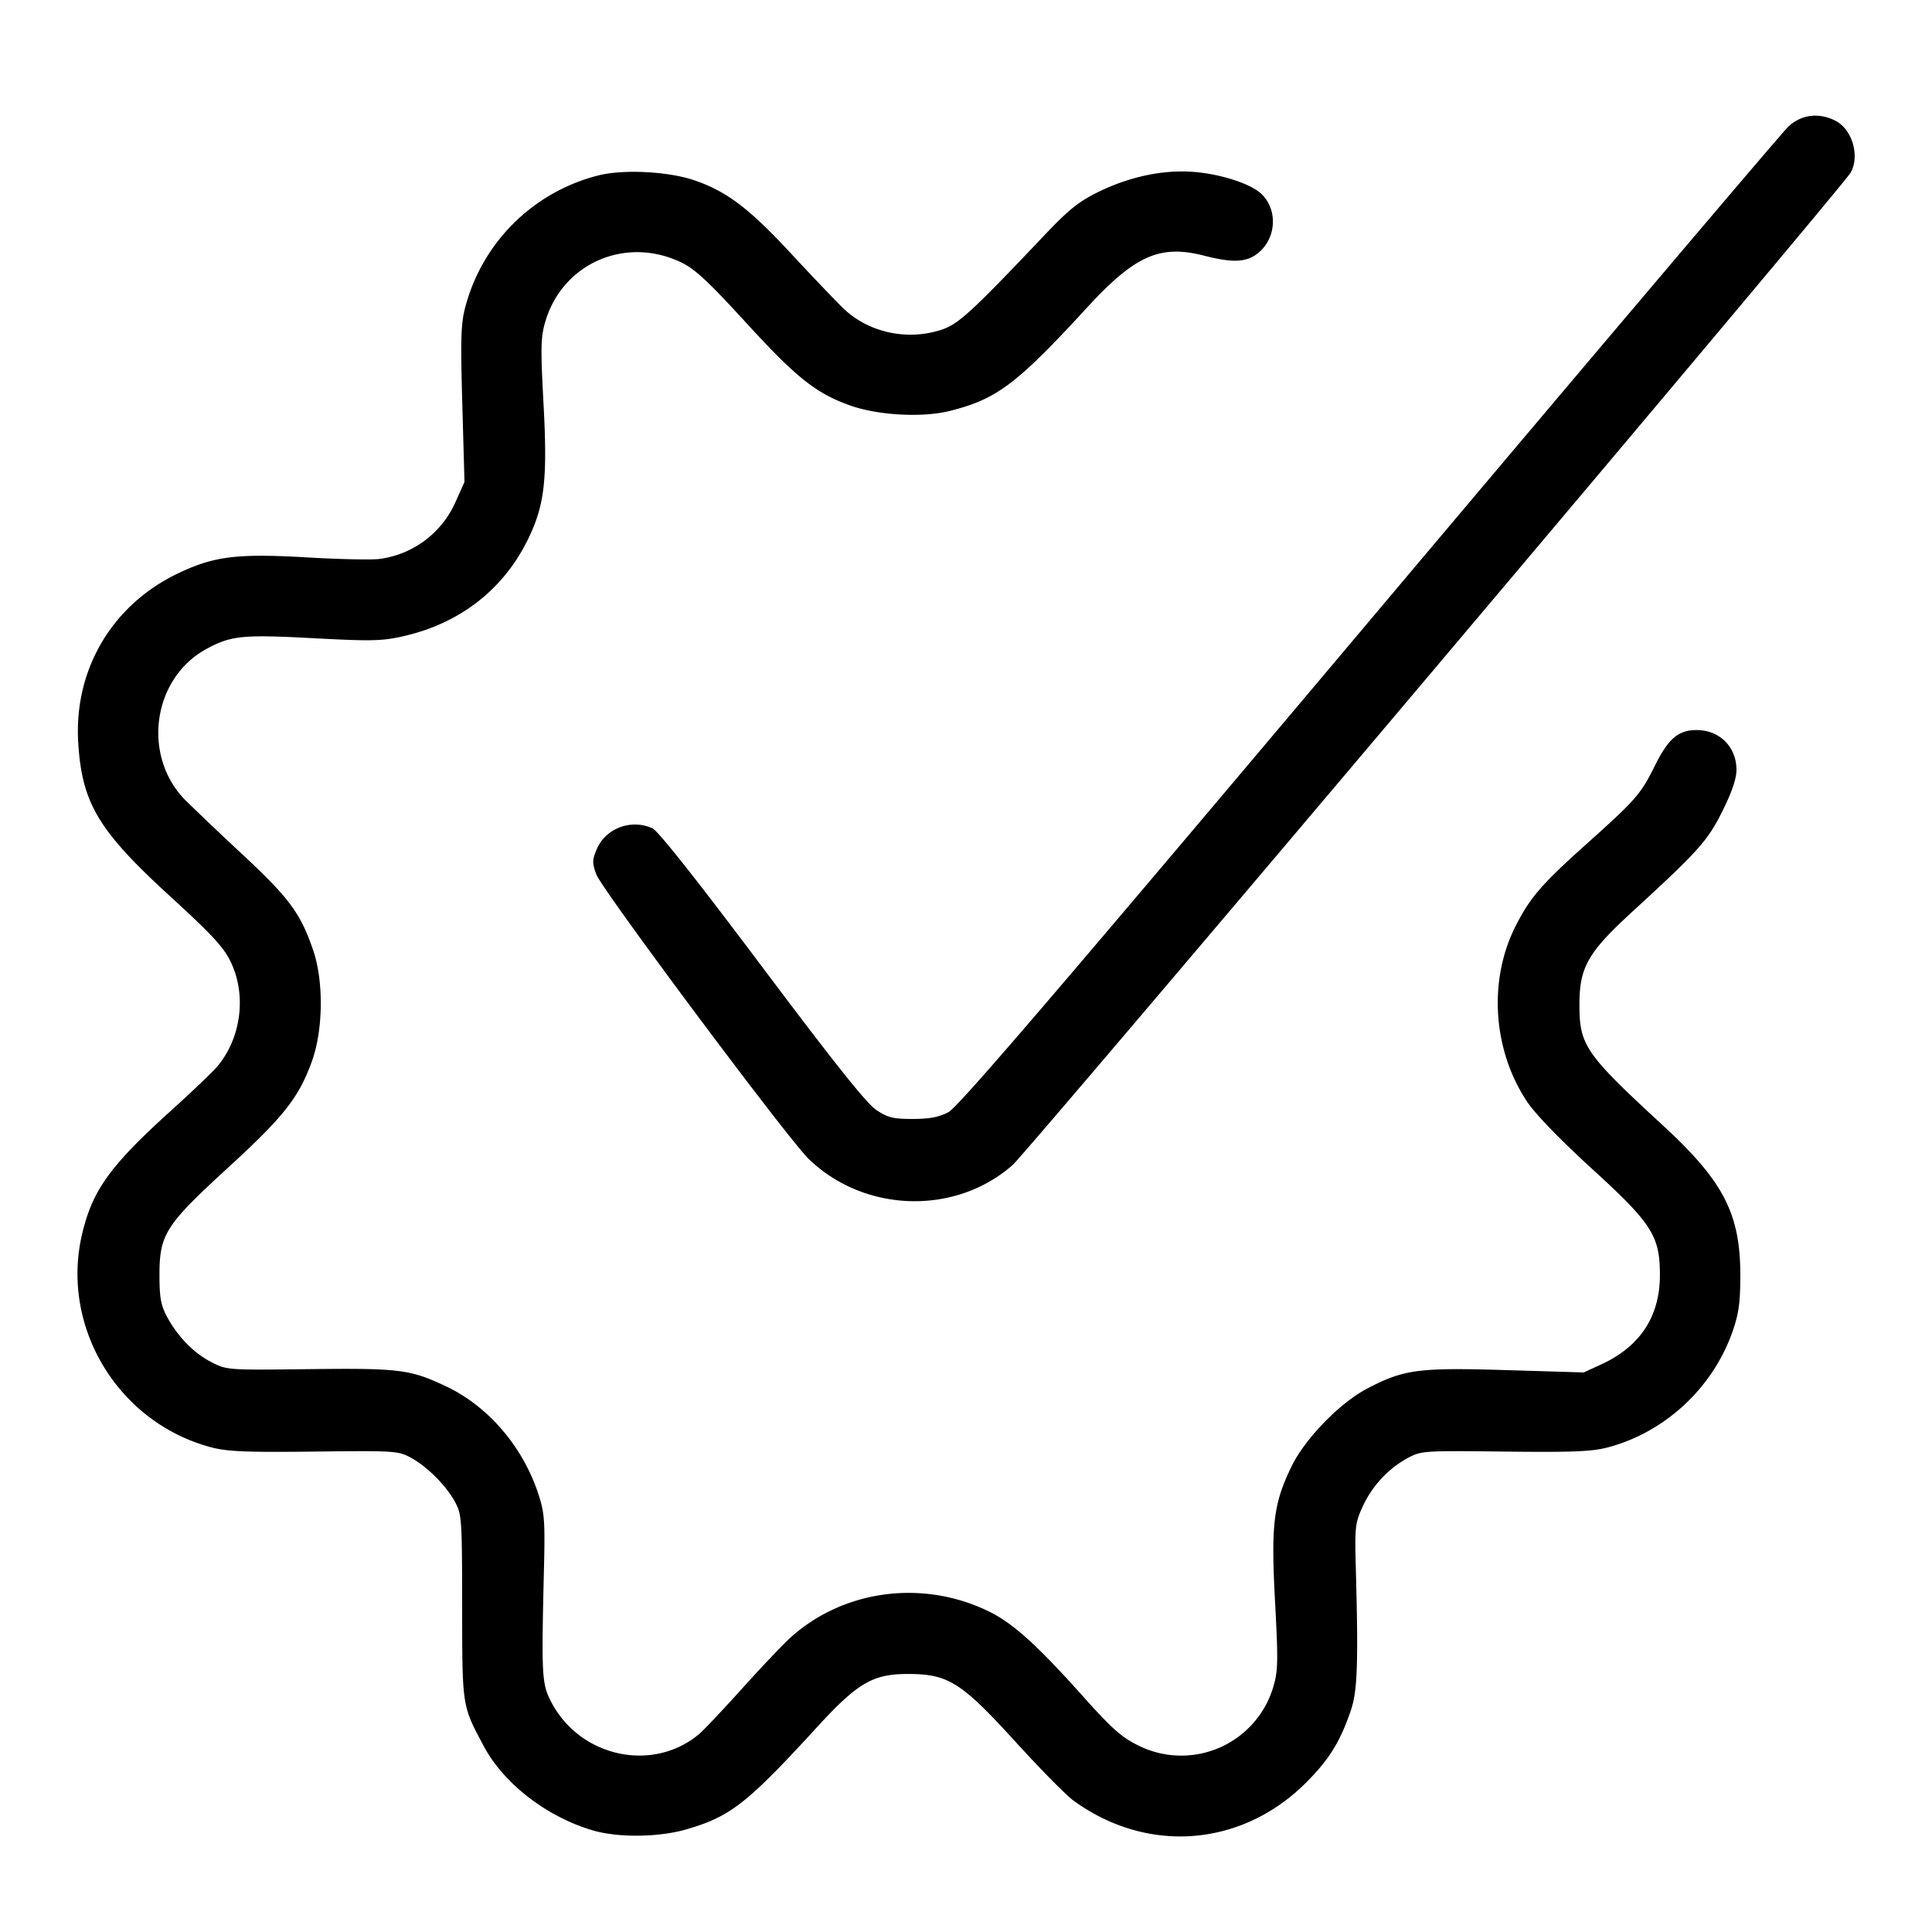 <?xml version="1.0" encoding="UTF-8"?>
<svg xmlns="http://www.w3.org/2000/svg" width="48" height="48">
  <path d="M44.436 3.14c-.155.143-4.844 5.675-10.419 12.293-7.844 9.311-10.209 12.071-10.457 12.2-.236.123-.468.167-.886.167-.484 0-.614-.032-.9-.221-.243-.161-1.021-1.137-2.841-3.561-1.617-2.155-2.583-3.375-2.723-3.439-.528-.241-1.165-.001-1.386.523-.111.263-.112.336-.011.618.132.371 4.767 6.581 5.282 7.077 1.386 1.336 3.639 1.402 5.064.147.371-.326 20.627-24.312 20.818-24.652.235-.416.044-1.074-.374-1.291-.407-.21-.845-.158-1.167.139M14.863 4.359a4.578 4.578 0 0 0-3.306 3.281c-.106.404-.117.785-.071 2.407l.054 1.928-.221.493a2.406 2.406 0 0 1-1.892 1.419c-.191.025-.979.009-1.752-.036-1.793-.105-2.357-.035-3.265.401-1.629.783-2.574 2.387-2.467 4.188.09 1.511.497 2.194 2.278 3.823 1.041.952 1.329 1.262 1.506 1.624.404.827.269 1.899-.329 2.61-.113.134-.619.617-1.124 1.074-1.538 1.388-1.975 1.994-2.234 3.088-.547 2.323.91 4.71 3.241 5.308.381.097.89.117 2.538.097 1.981-.023 2.073-.017 2.381.148.409.22.888.699 1.108 1.108.164.306.172.421.174 2.6.003 2.5-.006 2.445.537 3.463.497.934 1.578 1.766 2.725 2.097.628.181 1.631.168 2.313-.031 1.091-.317 1.508-.644 3.247-2.544.985-1.076 1.374-1.308 2.2-1.315 1.051-.008 1.359.183 2.742 1.702.601.66 1.241 1.309 1.423 1.442 1.834 1.337 4.179 1.156 5.78-.445.578-.579.852-1.022 1.117-1.809.159-.47.183-1.169.121-3.446-.03-1.111-.022-1.186.17-1.607.234-.51.643-.949 1.125-1.206.33-.176.389-.18 2.399-.157 1.648.02 2.157 0 2.538-.097 1.44-.369 2.647-1.49 3.135-2.912.146-.425.184-.707.184-1.375 0-1.525-.418-2.333-1.924-3.72-1.93-1.779-2.074-1.988-2.073-3 0-.932.208-1.295 1.326-2.32 1.636-1.5 1.862-1.753 2.232-2.499.232-.469.343-.796.343-1.014 0-.571-.419-.989-.991-.989-.451 0-.702.213-1.031.877-.359.723-.47.849-1.733 1.981-1.09.976-1.378 1.311-1.737 2.023-.68 1.347-.56 3.089.3 4.366.201.299.821.939 1.586 1.638 1.51 1.377 1.704 1.681 1.704 2.657 0 1.028-.493 1.777-1.463 2.221l-.43.197-1.935-.058c-2.175-.066-2.532-.018-3.443.458-.676.353-1.538 1.237-1.873 1.92-.457.931-.521 1.451-.418 3.367.078 1.441.074 1.722-.032 2.085a2.385 2.385 0 0 1-3.369 1.494c-.411-.202-.651-.415-1.355-1.202-1.168-1.306-1.758-1.837-2.366-2.132-1.643-.797-3.613-.53-4.929.667-.183.167-.721.734-1.195 1.261-.474.526-.954 1.034-1.067 1.128-1.152.961-2.952.57-3.667-.796-.238-.455-.248-.631-.183-3.33.028-1.182.013-1.374-.139-1.84-.385-1.177-1.246-2.181-2.292-2.676-.892-.422-1.16-.455-3.409-.428-2.028.024-2.036.023-2.421-.173-.441-.225-.844-.639-1.11-1.139-.148-.281-.182-.47-.182-1.024 0-1.014.146-1.242 1.709-2.674 1.379-1.264 1.754-1.74 2.078-2.638.283-.782.295-1.998.029-2.768-.315-.914-.588-1.283-1.752-2.37a86.745 86.745 0 0 1-1.416-1.345c-1.09-1.099-.826-3.03.516-3.76.615-.335.894-.363 2.679-.268 1.412.075 1.678.07 2.2-.047 1.422-.317 2.516-1.17 3.126-2.439.401-.831.473-1.476.373-3.332-.075-1.402-.07-1.657.042-2.04.425-1.463 2.008-2.149 3.394-1.472.329.16.676.484 1.597 1.492 1.255 1.372 1.748 1.762 2.605 2.062.693.241 1.781.298 2.458.128 1.167-.294 1.657-.663 3.403-2.562 1.194-1.3 1.813-1.576 2.908-1.296.731.188 1.07.169 1.361-.076.445-.375.474-1.075.062-1.462-.266-.25-1.001-.488-1.675-.542-.755-.06-1.596.117-2.376.501-.491.241-.733.437-1.36 1.099-1.772 1.869-2.106 2.176-2.517 2.316-.855.289-1.829.079-2.458-.53-.191-.185-.78-.803-1.308-1.372-1.03-1.109-1.583-1.528-2.382-1.803-.65-.224-1.773-.281-2.395-.123" fill-rule="evenodd"></path>
</svg>
